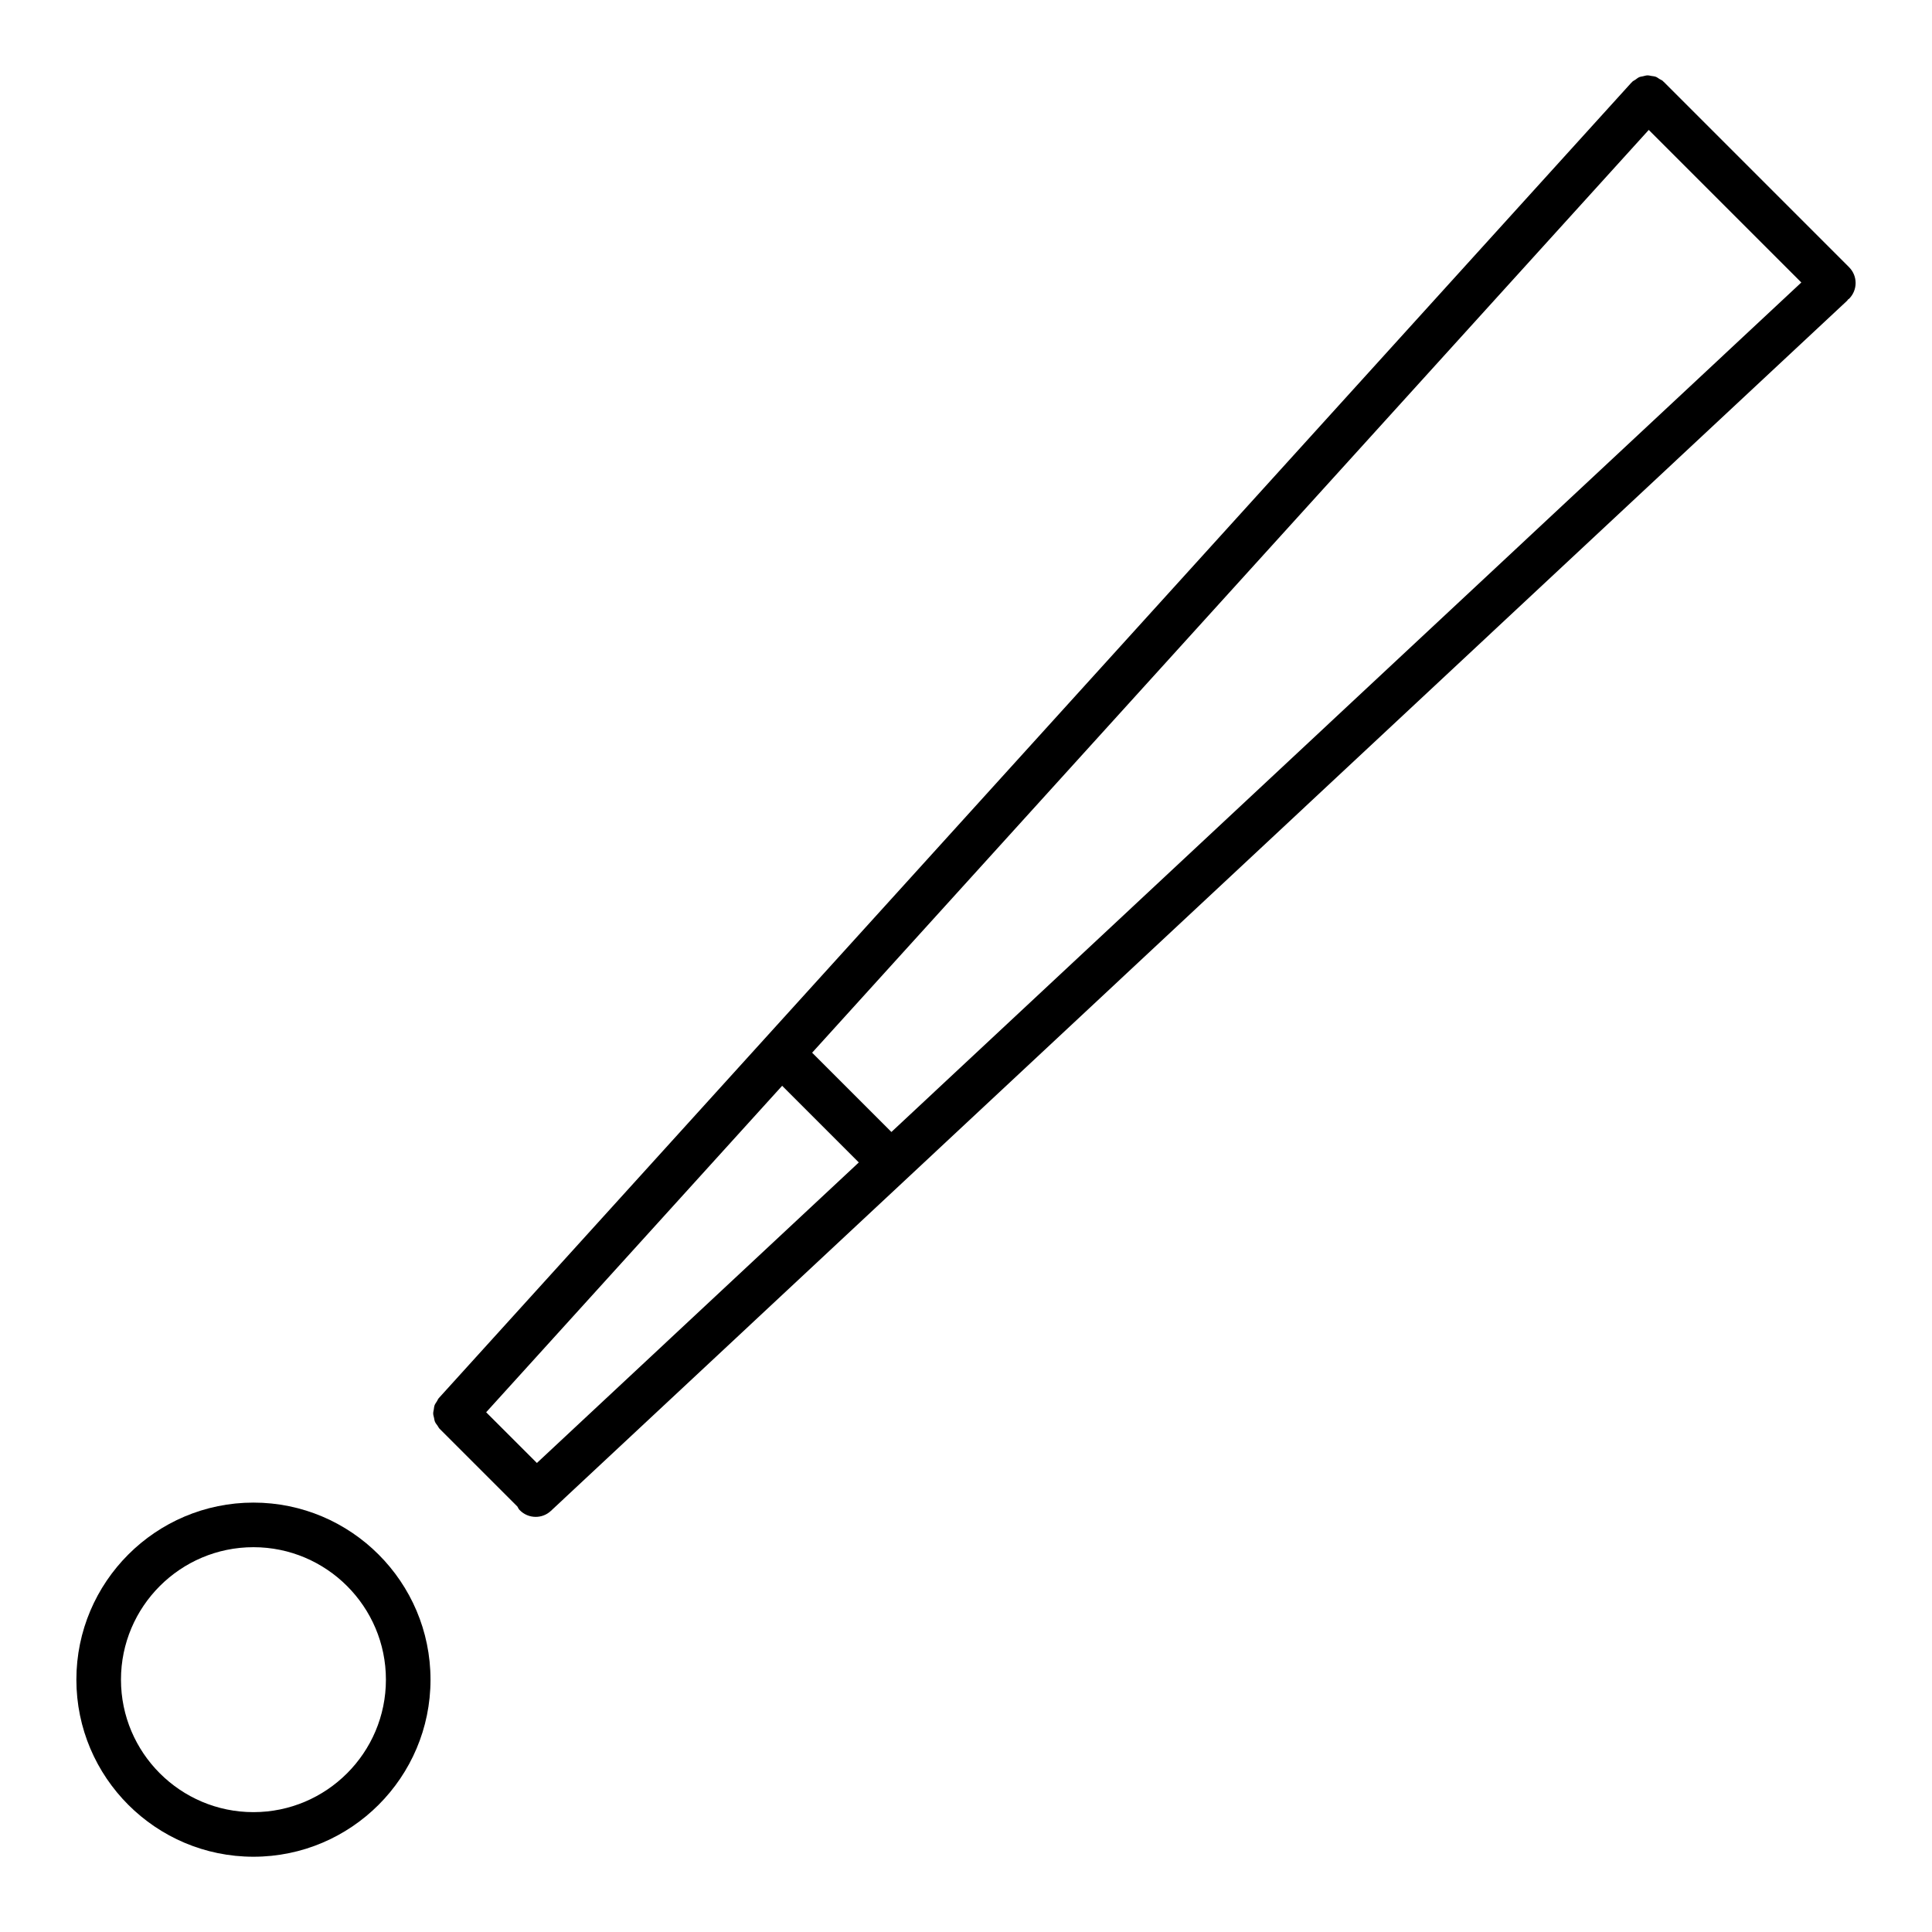 <?xml version="1.0" encoding="UTF-8"?>
<svg width="1200pt" height="1200pt" version="1.1" viewBox="0 0 1200 1200" xmlns="http://www.w3.org/2000/svg">
 <path d="m1148.5 165.97-115.12-115.14c-0.094-0.074-0.203-0.109-0.277-0.184-0.094-0.094-0.129-0.203-0.223-0.297-0.645-0.59-1.441-0.848-2.16-1.293-0.758-0.461-1.441-1.051-2.254-1.348-0.906-0.332-1.828-0.387-2.75-0.535-0.832-0.129-1.605-0.371-2.438-0.352-0.941 0.02-1.828 0.332-2.731 0.535-0.832 0.184-1.645 0.258-2.438 0.59-0.867 0.387-1.586 1.035-2.383 1.586-0.629 0.441-1.348 0.719-1.922 1.273-0.094 0.074-0.109 0.184-0.184 0.277-0.094 0.094-0.203 0.109-0.297 0.203l-740.73 817.06c-0.574 0.629-0.832 1.422-1.273 2.125-0.48 0.773-1.051 1.477-1.367 2.309-0.332 0.848-0.371 1.754-0.516 2.641-0.148 0.867-0.387 1.699-0.371 2.566 0.02 0.906 0.312 1.734 0.5 2.602 0.184 0.887 0.277 1.754 0.629 2.566 0.371 0.867 1.016 1.57 1.551 2.344 0.461 0.645 0.738 1.383 1.312 1.957l48.297 48.277c0.426 0.664 0.684 1.422 1.254 2.031 2.731 2.918 6.426 4.394 10.117 4.394 3.398 0 6.773-1.219 9.453-3.731l805.09-751.64c0.258-0.223 0.352-0.535 0.555-0.773 0.203-0.184 0.461-0.238 0.664-0.441 5.422-5.414 5.422-14.184 0.012-19.594zm-594.83 537.12-49.238-49.238 519.64-573.16 94.762 94.762zm-220.19 205.59-31.516-31.496 183.84-202.78 47.613 47.613z"/>
 <path d="m157.42 933.29c-60.645 0-109.98 49.328-109.98 109.98 0 60.645 49.328 109.98 109.98 109.98 60.645 0 109.98-49.328 109.98-109.98 0-60.645-49.332-109.98-109.98-109.98zm0 192.26c-45.379 0-82.281-36.906-82.281-82.281 0-45.379 36.922-82.281 82.281-82.281s82.281 36.906 82.281 82.281c0 45.379-36.902 82.281-82.281 82.281z"/>
</svg>
